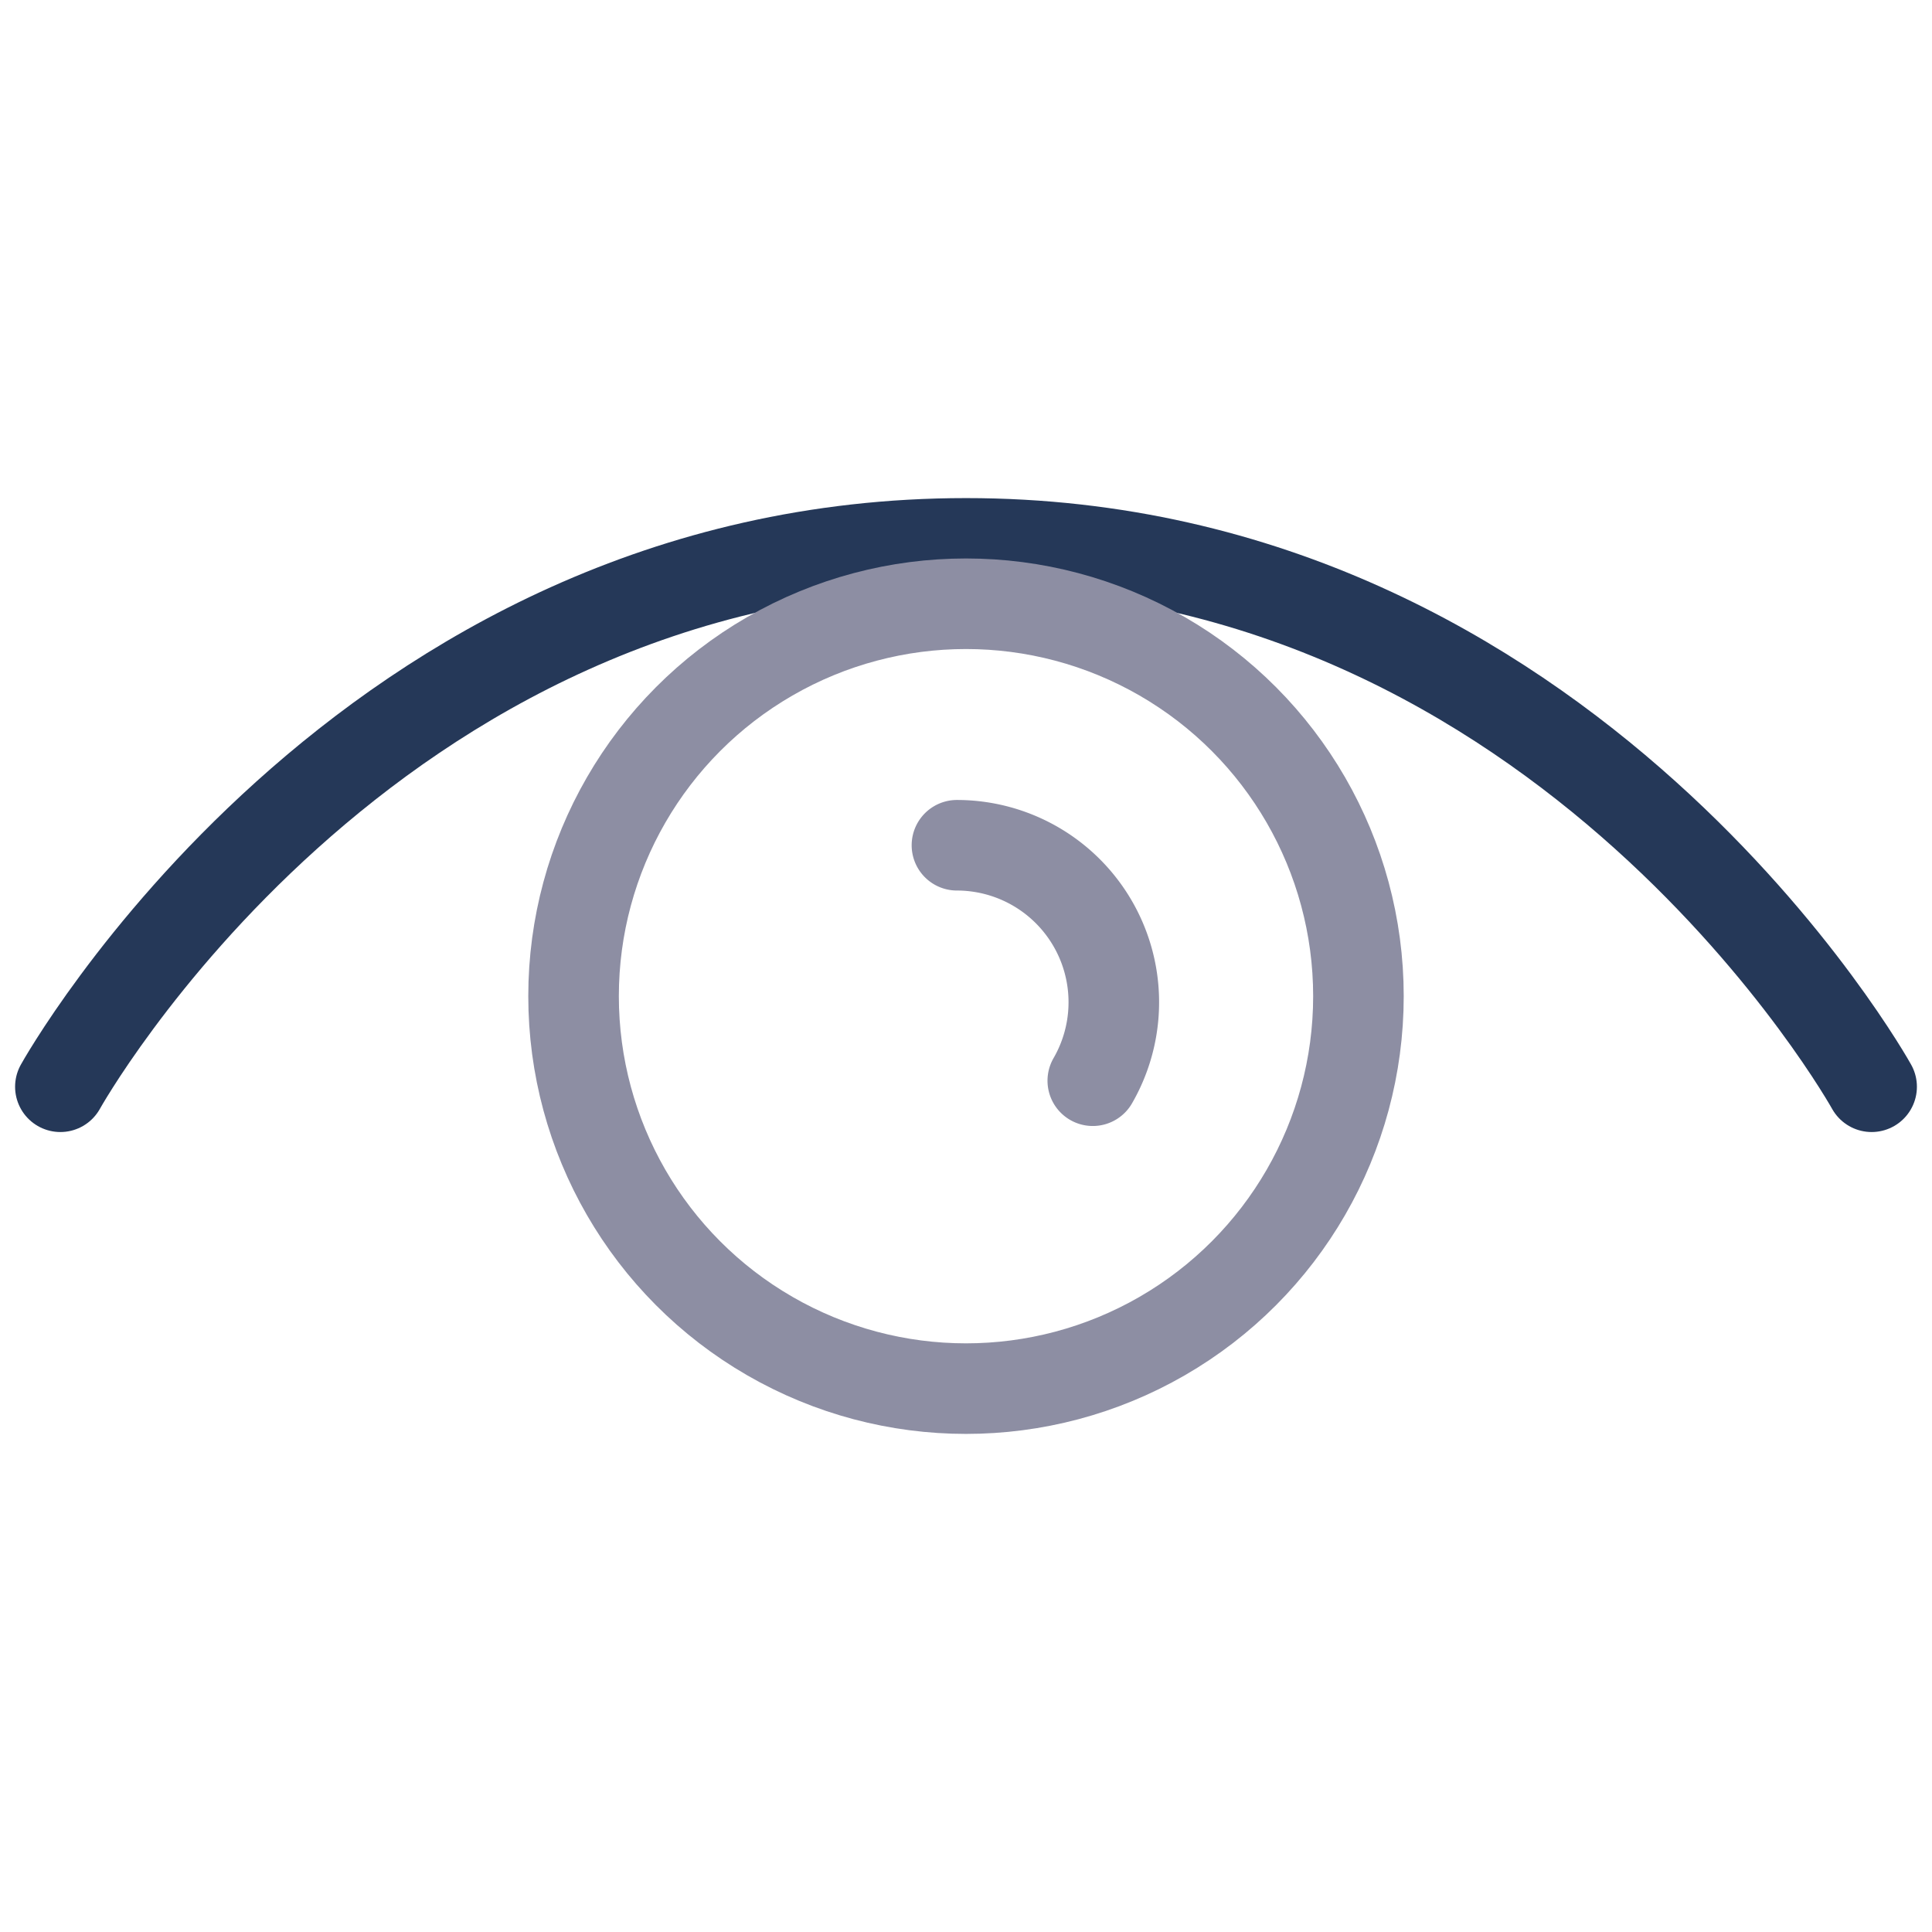 <?xml version="1.0" encoding="UTF-8"?> <svg xmlns="http://www.w3.org/2000/svg" xmlns:xlink="http://www.w3.org/1999/xlink" viewBox="0 0 64 64" aria-labelledby="title" aria-describedby="desc" role="img" width="64" height="64"><title>Visible</title><desc>A line styled icon from Orion Icon Library.</desc><path data-name="layer2" d="M62 36S52 18 32 18 2 36 2 36" fill="none" stroke="#253858" stroke-miterlimit="10" stroke-width="3" stroke-linejoin="round" stroke-linecap="round"></path><circle data-name="layer1" cx="32" cy="33" r="13" fill="none" stroke="#8d8ea3" stroke-miterlimit="10" stroke-width="3" stroke-linejoin="round" stroke-linecap="round"></circle><path data-name="layer1" d="M36.2 35.8a5.2 5.2 0 0 0-4.5-7.8" fill="none" stroke="#8d8ea3" stroke-miterlimit="10" stroke-width="3" stroke-linejoin="round" stroke-linecap="round"></path></svg> 